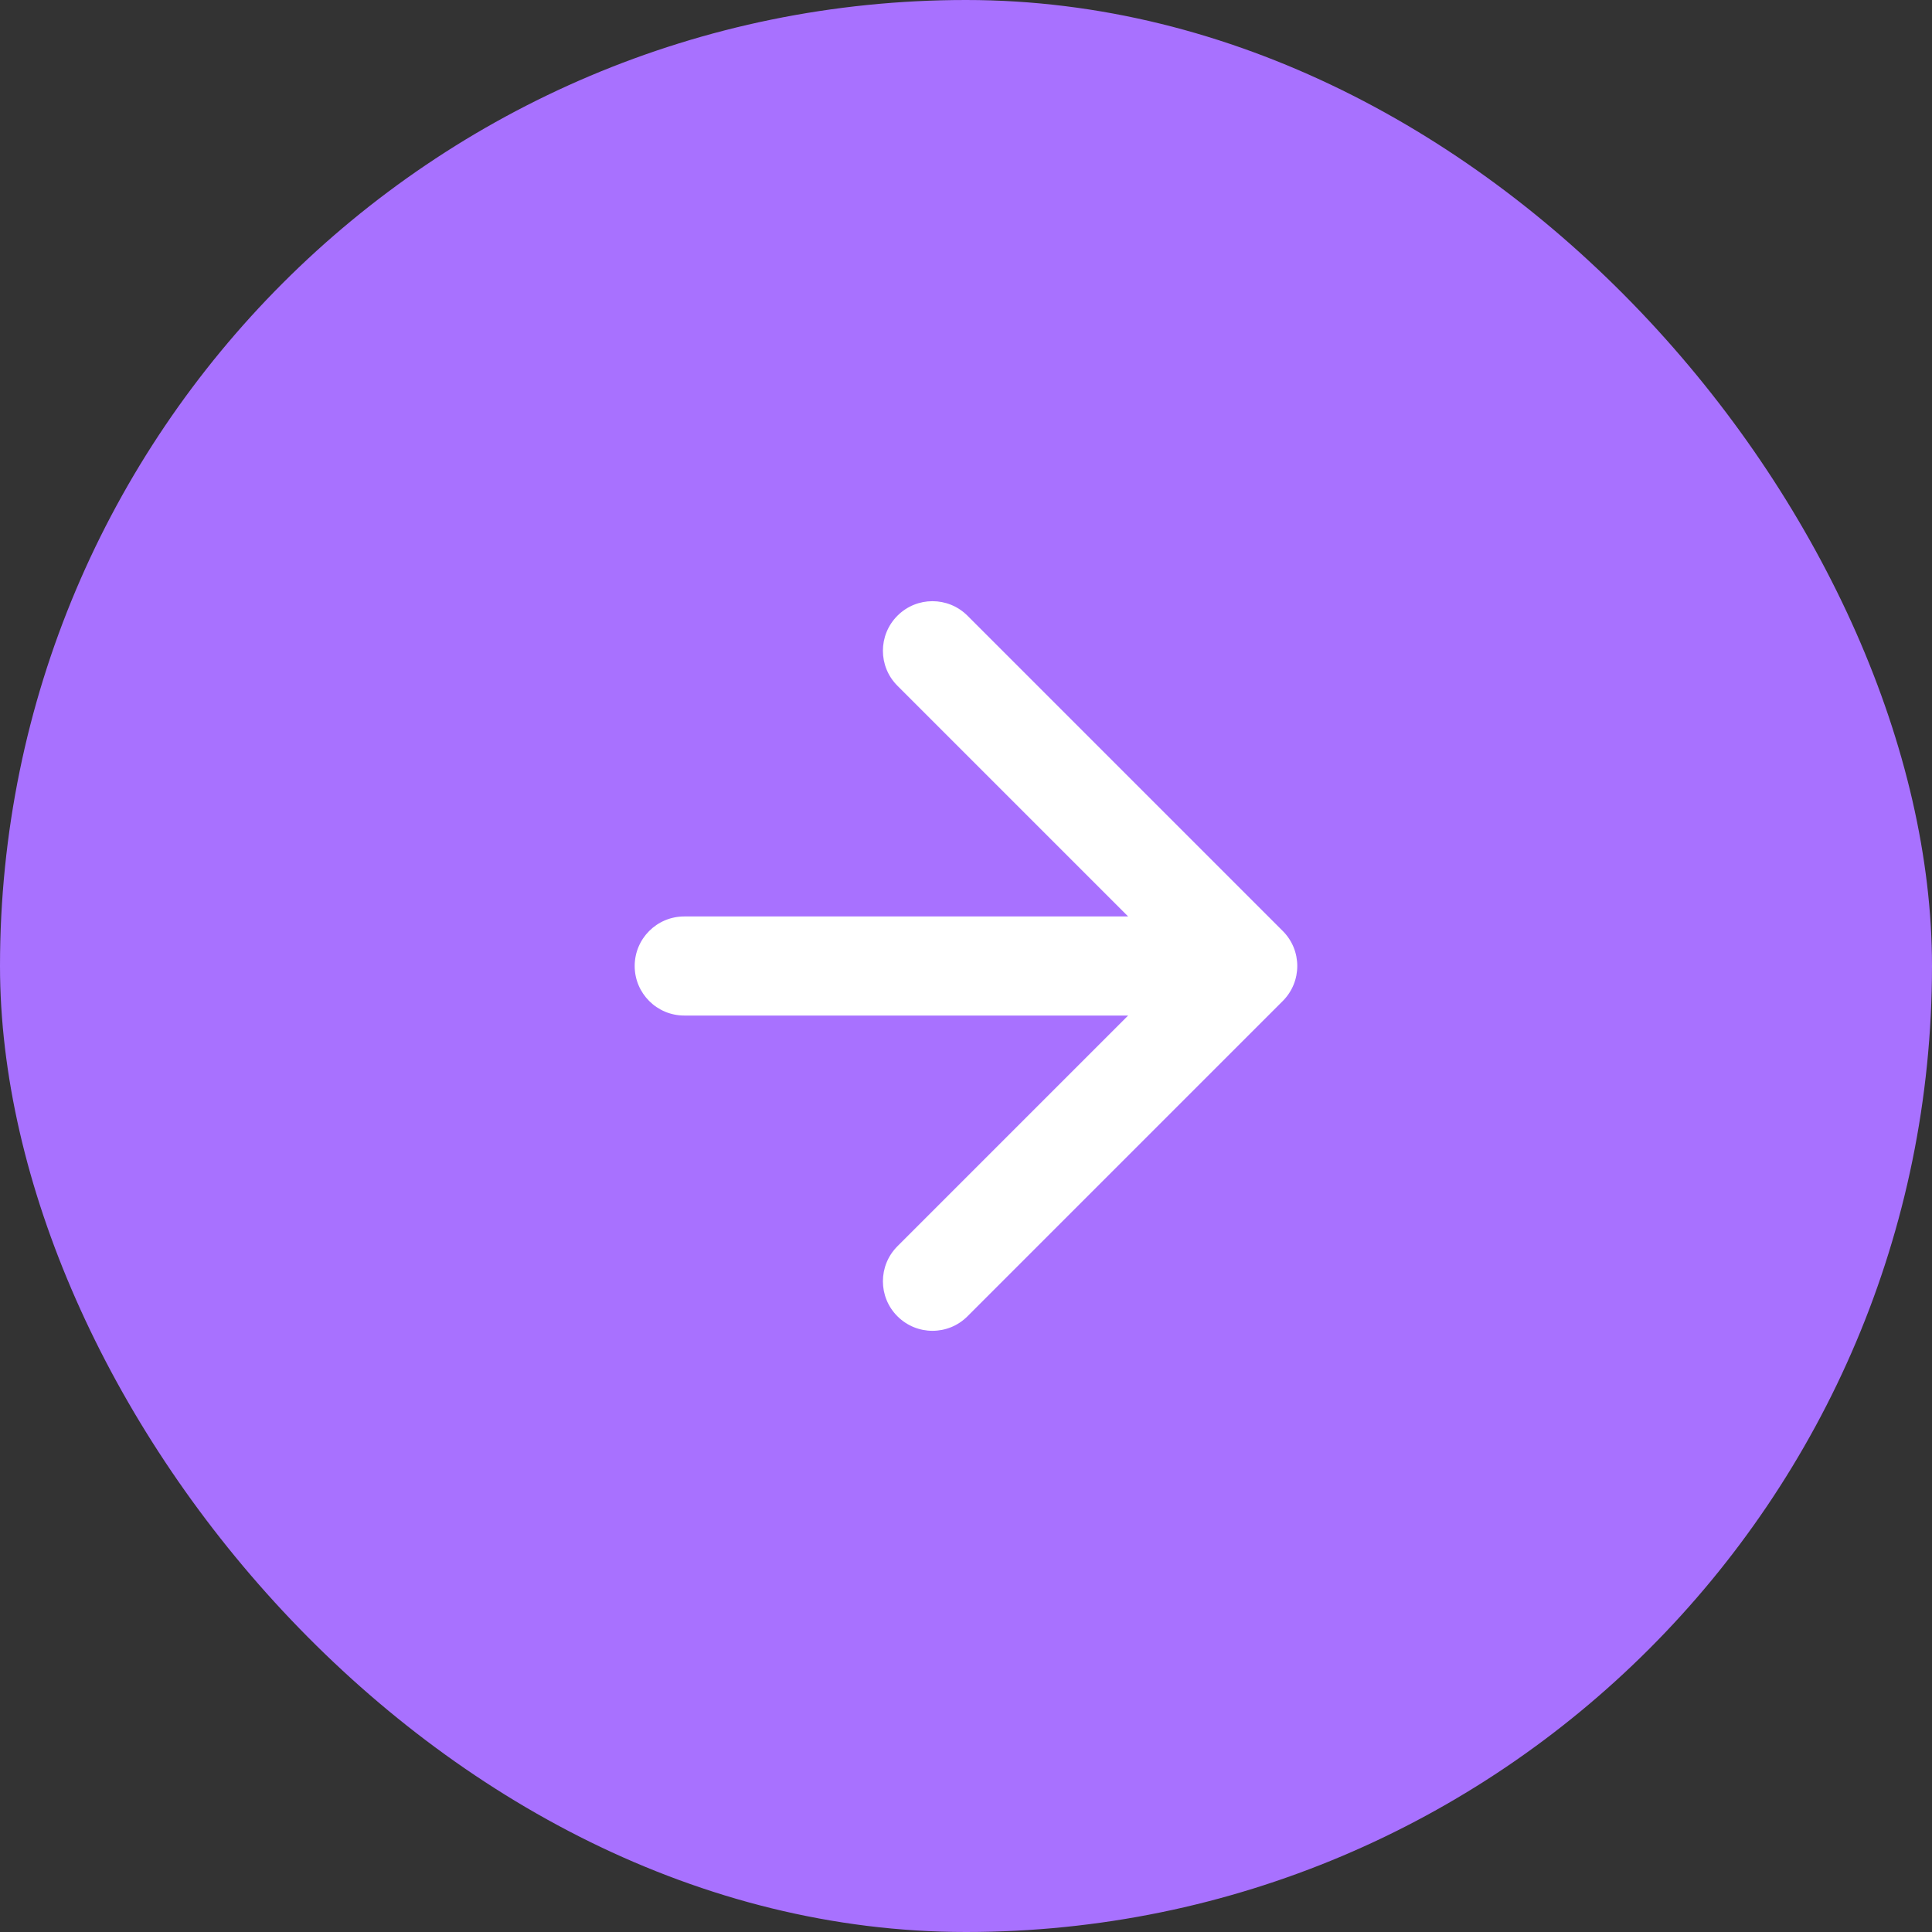 <svg fill="none" height="39" viewBox="0 0 39 39" width="39" xmlns="http://www.w3.org/2000/svg"><rect x="0" y="0" width="39" height="39" fill="#333333" stroke="none"/><rect fill="#a871ff" height="39" rx="19.5" width="39"/><path d="m13.812 18.5c-.552 0-1 .448-1 1s.448 1 1 1zm12.082 1.707c.391-.391.391-1.024 0-1.414l-6.364-6.364c-.391-.391-1.024-.391-1.414 0-.391.391-.391 1.024 0 1.414l5.657 5.657-5.657 5.657c-.391.391-.391 1.024 0 1.414.391.391 1.024.391 1.414 0zm-12.082.293h11.375v-2h-11.375z" fill="#fff"/></svg>